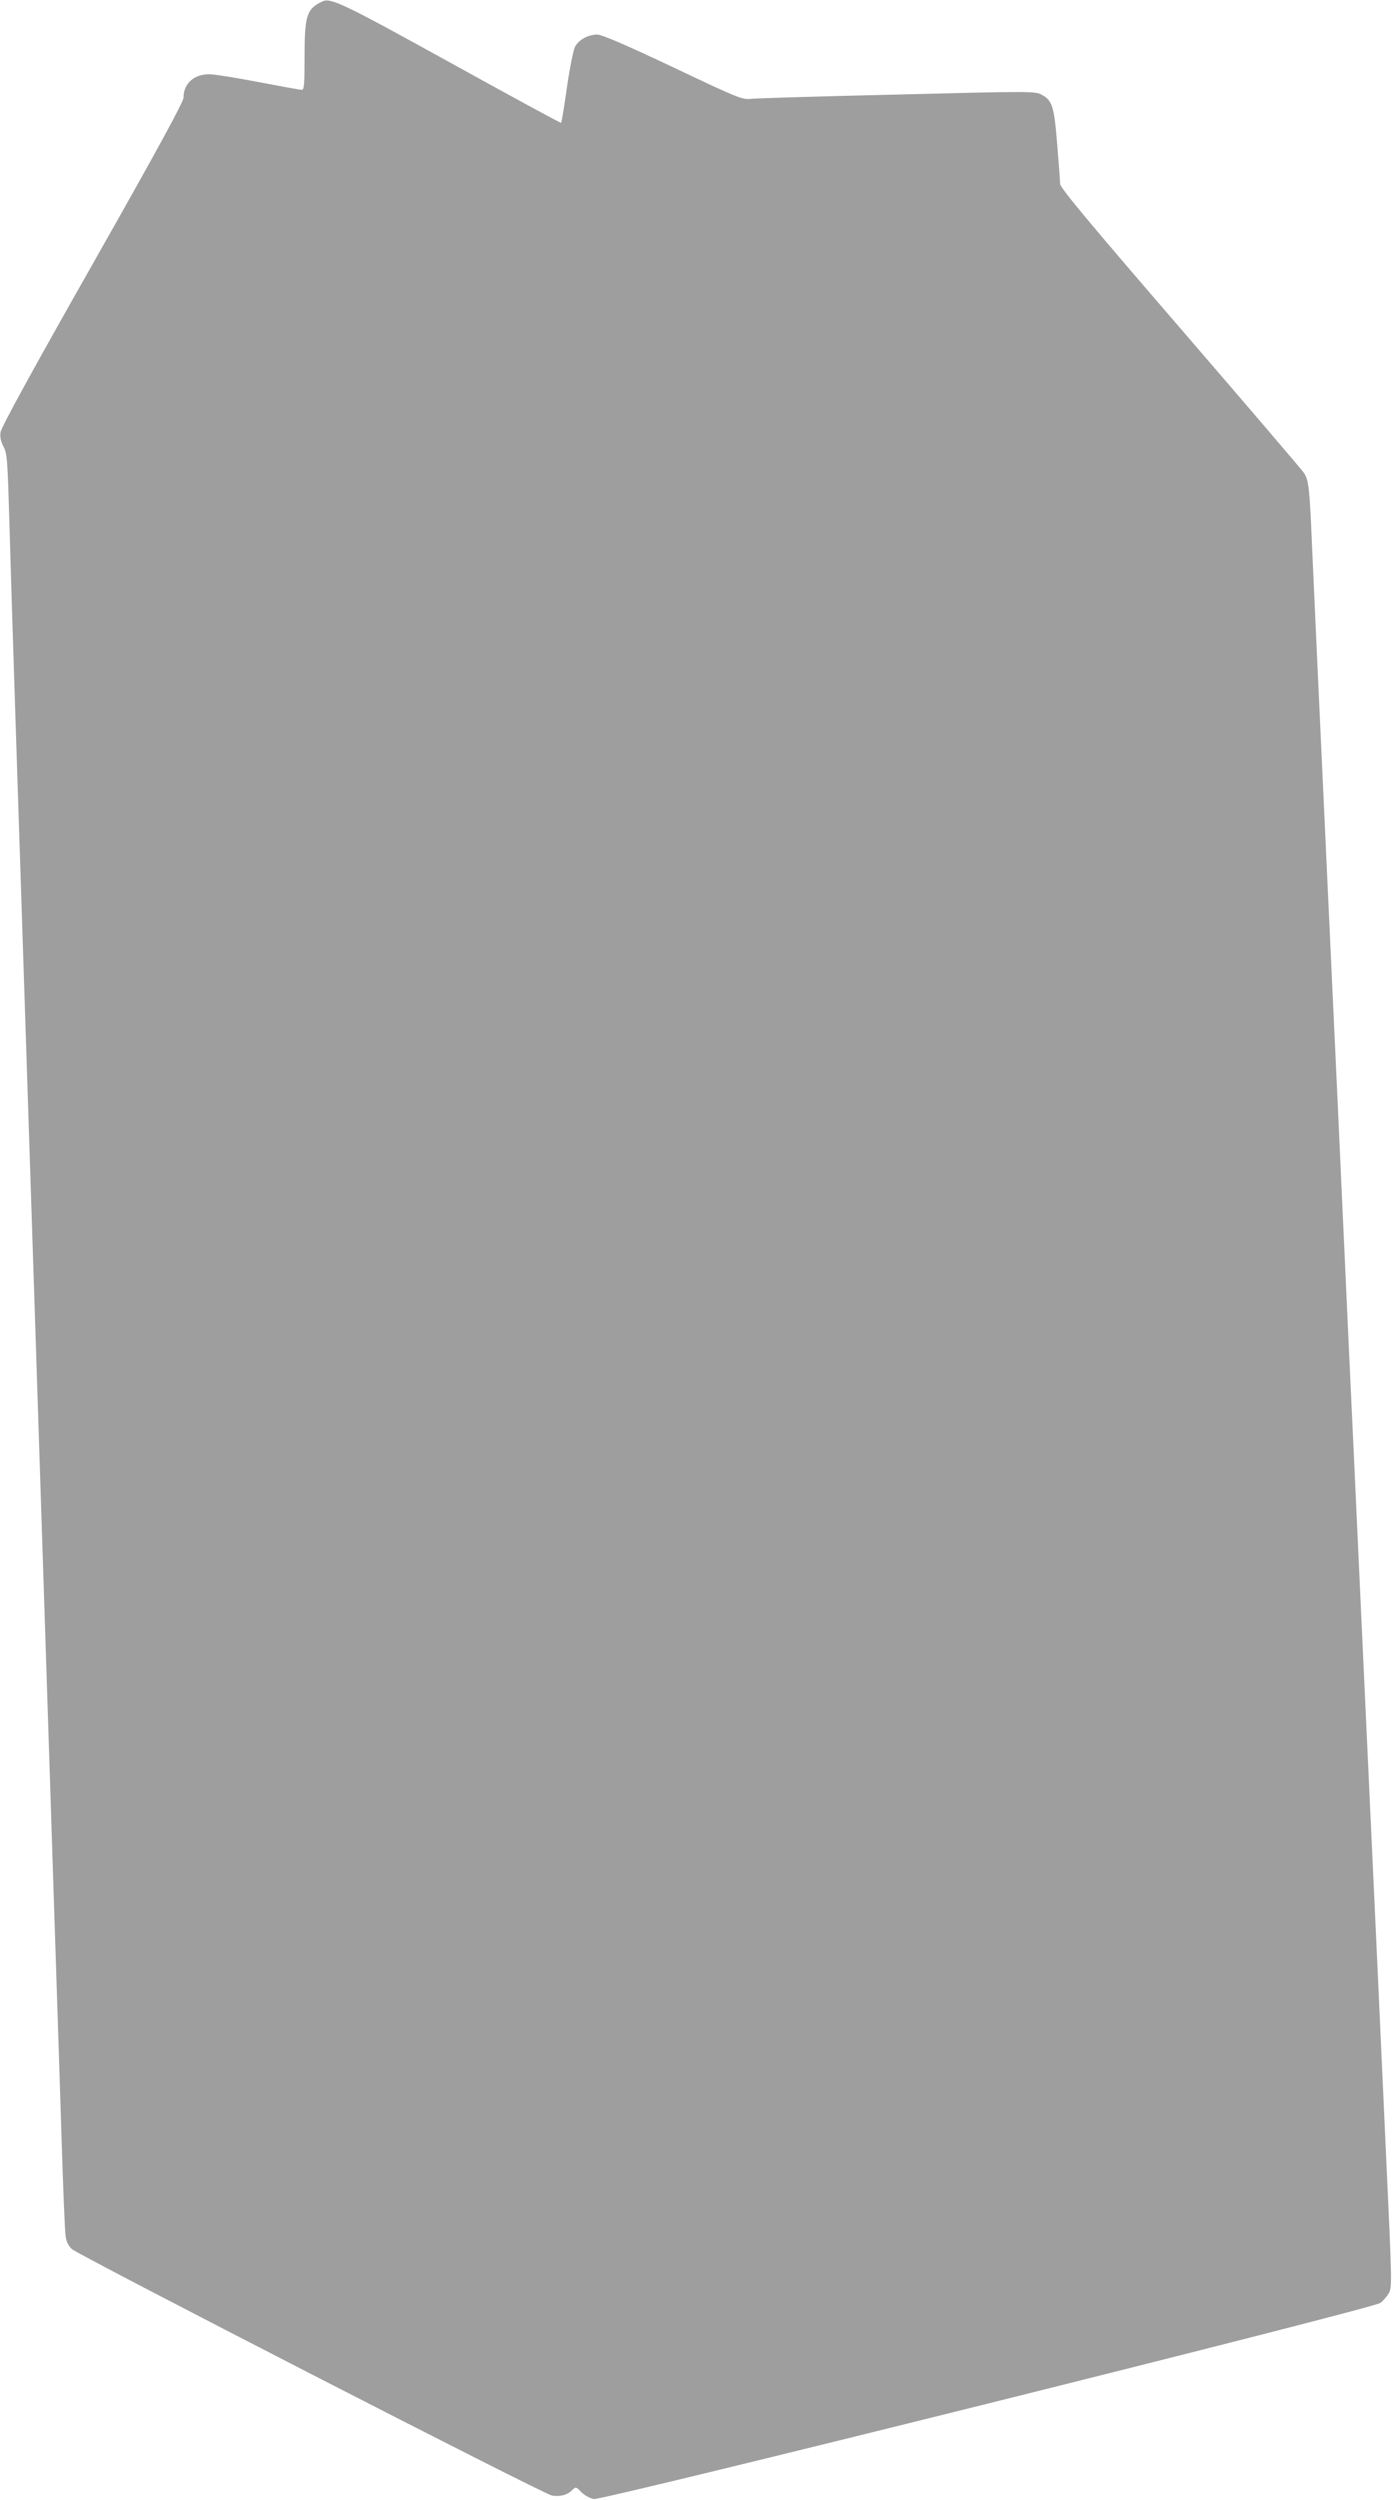 <?xml version="1.0" standalone="no"?>
<!DOCTYPE svg PUBLIC "-//W3C//DTD SVG 20010904//EN"
 "http://www.w3.org/TR/2001/REC-SVG-20010904/DTD/svg10.dtd">
<svg version="1.0" xmlns="http://www.w3.org/2000/svg"
 width="713pt" height="1280pt" viewBox="0 0 713 1280"
 preserveAspectRatio="xMidYMid meet">
<g transform="translate(0,1280) scale(0.1,-0.1)"
fill="#9e9e9e" stroke="none">
<path d="M1650 12792 c-79 -37 -90 -72 -90 -282 0 -140 -2 -170 -14 -170 -8 0
-108 18 -223 40 -114 22 -227 40 -251 40 -79 0 -132 -48 -132 -120 0 -21 -132
-264 -466 -853 -299 -527 -468 -835 -471 -859 -4 -25 1 -48 15 -75 19 -35 21
-67 31 -418 11 -388 27 -883 131 -4065 11 -333 33 -1026 50 -1540 17 -514 39
-1209 50 -1545 11 -335 27 -821 35 -1080 8 -259 17 -489 21 -512 3 -28 14 -51
32 -68 35 -32 2416 -1255 2459 -1262 42 -7 79 3 103 27 19 19 20 19 48 -10 16
-16 44 -31 63 -35 43 -8 3990 975 4029 1004 14 10 33 32 43 49 18 30 17 51
-13 699 -31 688 -71 1552 -115 2500 -14 299 -36 787 -50 1086 -14 298 -39 835
-55 1192 -16 358 -41 895 -55 1195 -14 300 -32 689 -40 865 -30 642 -55 1195
-65 1420 -12 287 -17 324 -39 361 -10 16 -296 350 -635 743 -472 547 -616 720
-616 740 0 14 -7 106 -15 204 -16 195 -25 223 -81 253 -30 17 -69 17 -735 0
-387 -9 -726 -19 -752 -22 -45 -5 -65 3 -400 162 -245 116 -363 166 -387 167
-48 0 -96 -27 -115 -63 -8 -16 -27 -109 -41 -207 -14 -98 -27 -180 -30 -182
-2 -2 -258 137 -569 309 -556 307 -612 333 -655 312z"/>
</g>
</svg>

